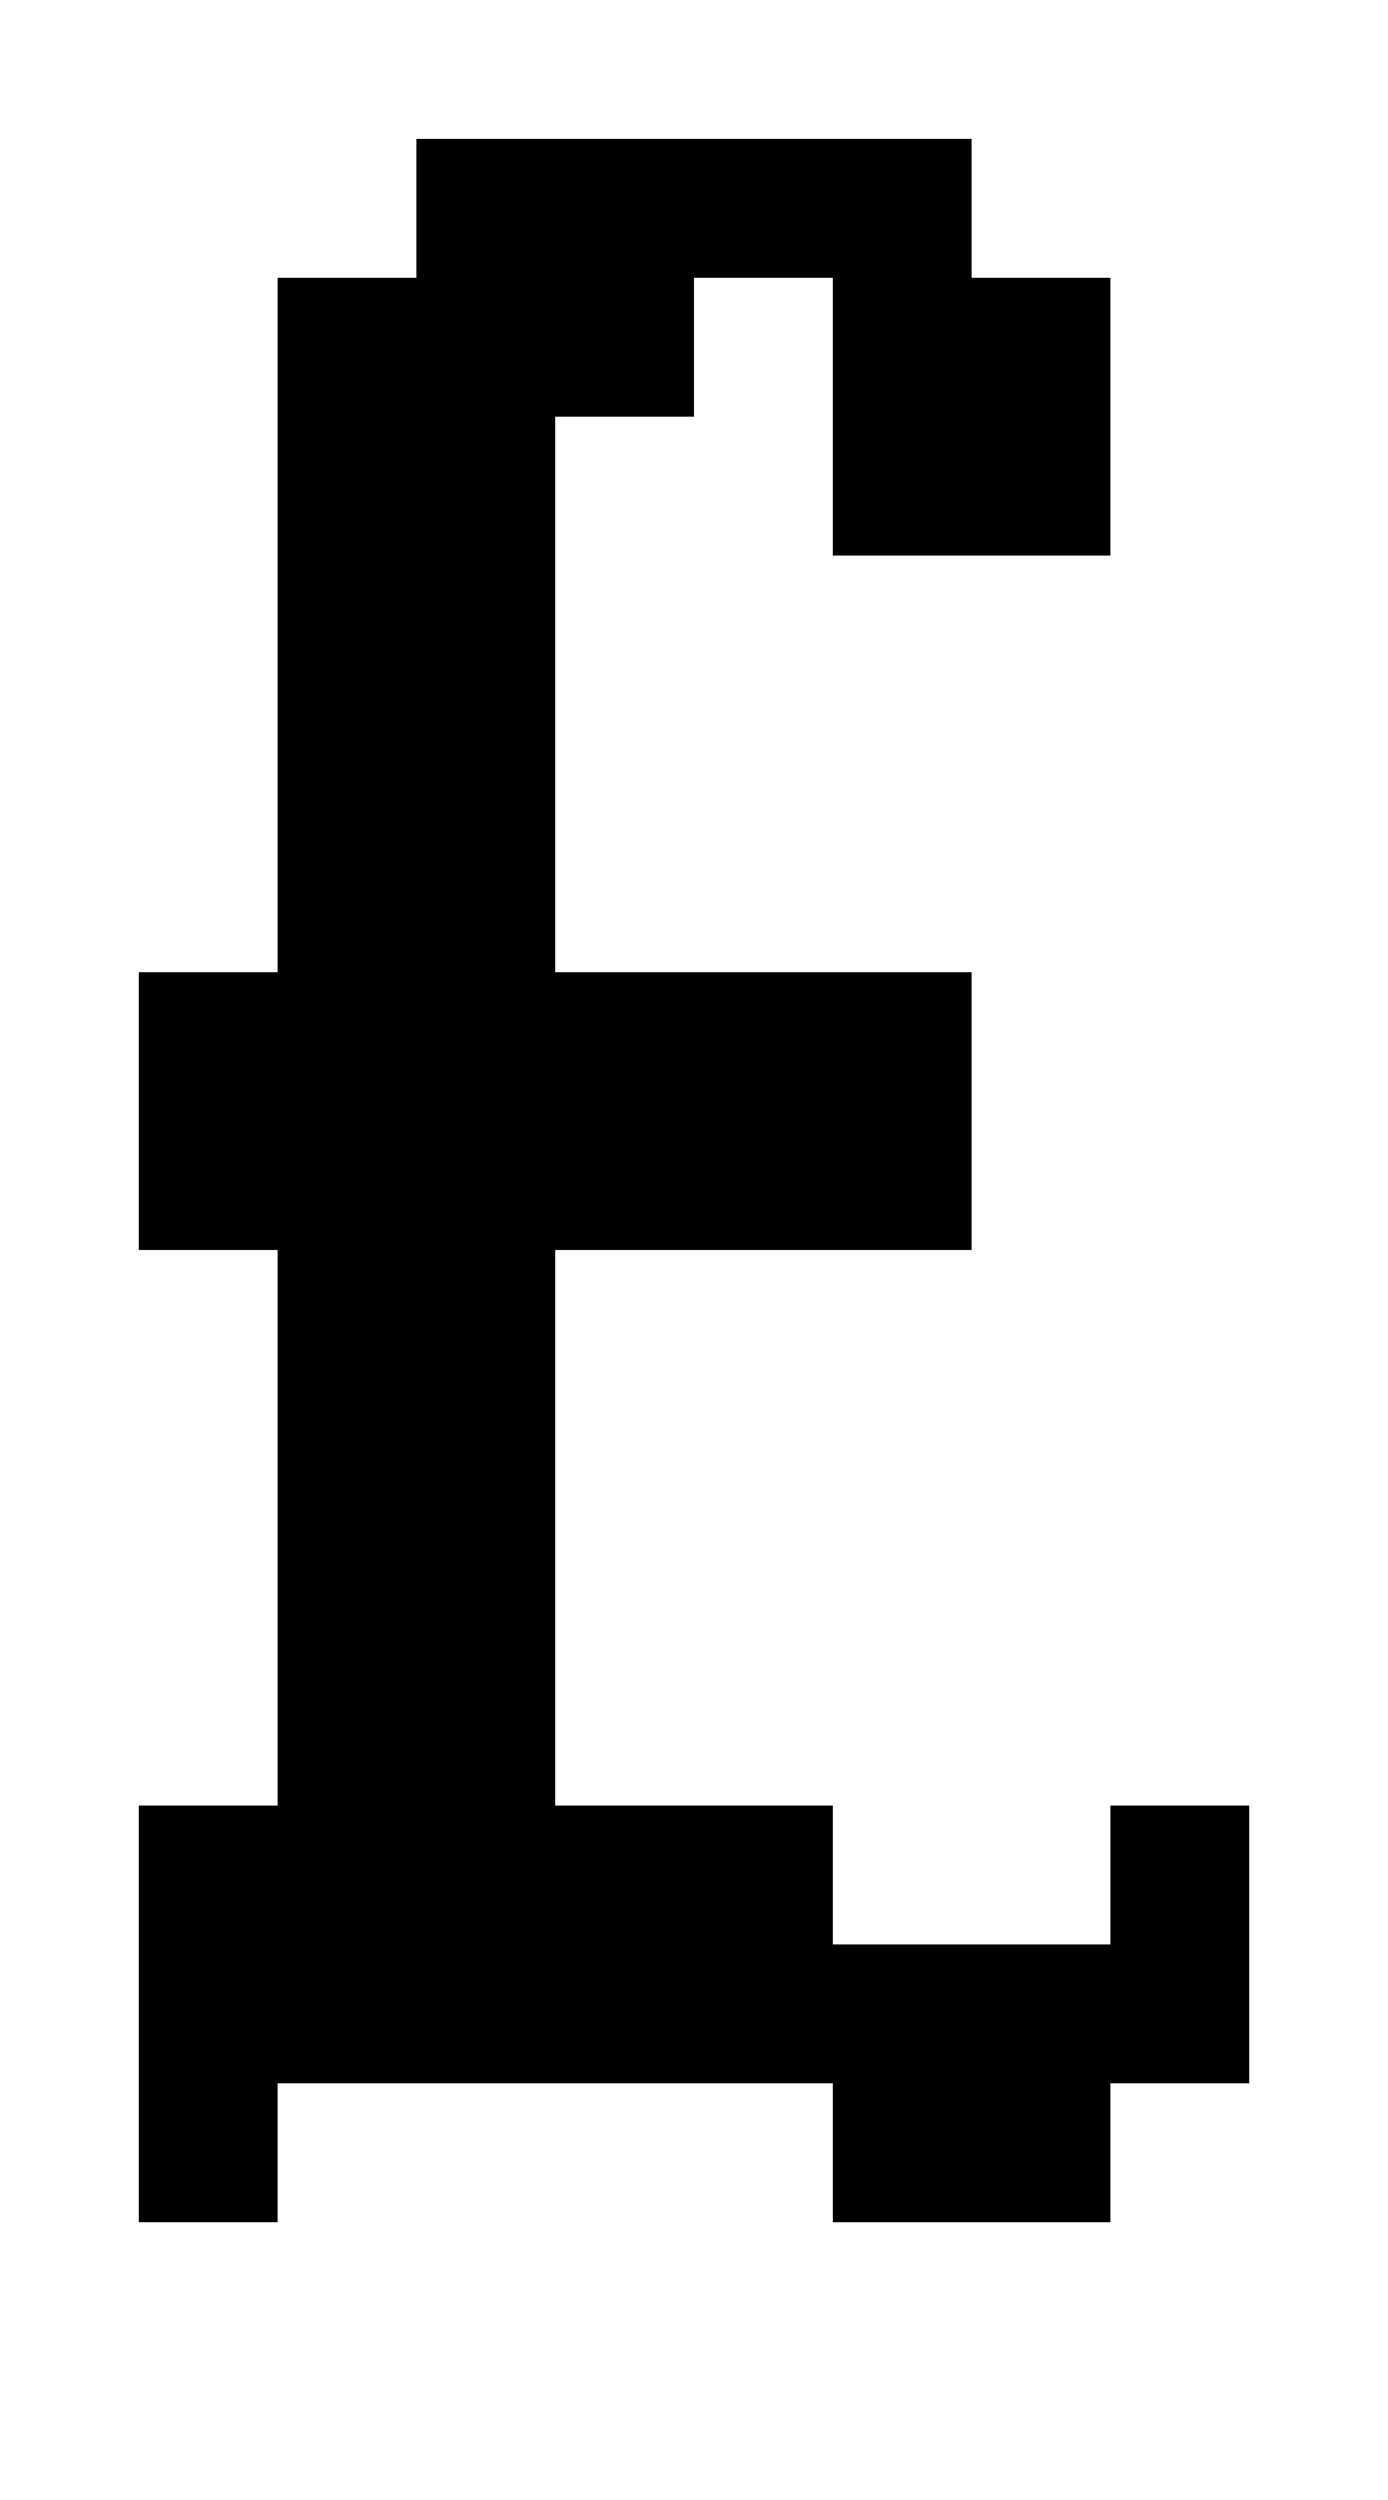 <?xml version="1.0" standalone="no"?>
<!DOCTYPE svg PUBLIC "-//W3C//DTD SVG 20010904//EN"
 "http://www.w3.org/TR/2001/REC-SVG-20010904/DTD/svg10.dtd">
<svg version="1.0" xmlns="http://www.w3.org/2000/svg"
 width="40pt" height="72pt" viewBox="0 0 40 72"
 preserveAspectRatio="xMidYMid meet">
<g transform="translate(0,72) scale(1,-1)"
fill="#000000" stroke="none">
<path d="M12 66 l0 -2 -2 0 -2 0 0 -10 0 -10 -2 0 -2 0 0 -4 0 -4 2 0 2 0 0
-8 0 -8 -2 0 -2 0 0 -6 0 -6 2 0 2 0 0 2 0 2 8 0 8 0 0 -2 0 -2 4 0 4 0 0 2 0
2 2 0 2 0 0 4 0 4 -2 0 -2 0 0 -2 0 -2 -4 0 -4 0 0 2 0 2 -4 0 -4 0 0 8 0 8 6
0 6 0 0 4 0 4 -6 0 -6 0 0 8 0 8 2 0 2 0 0 2 0 2 2 0 2 0 0 -4 0 -4 4 0 4 0 0
4 0 4 -2 0 -2 0 0 2 0 2 -8 0 -8 0 0 -2z"/>
</g>
</svg>

